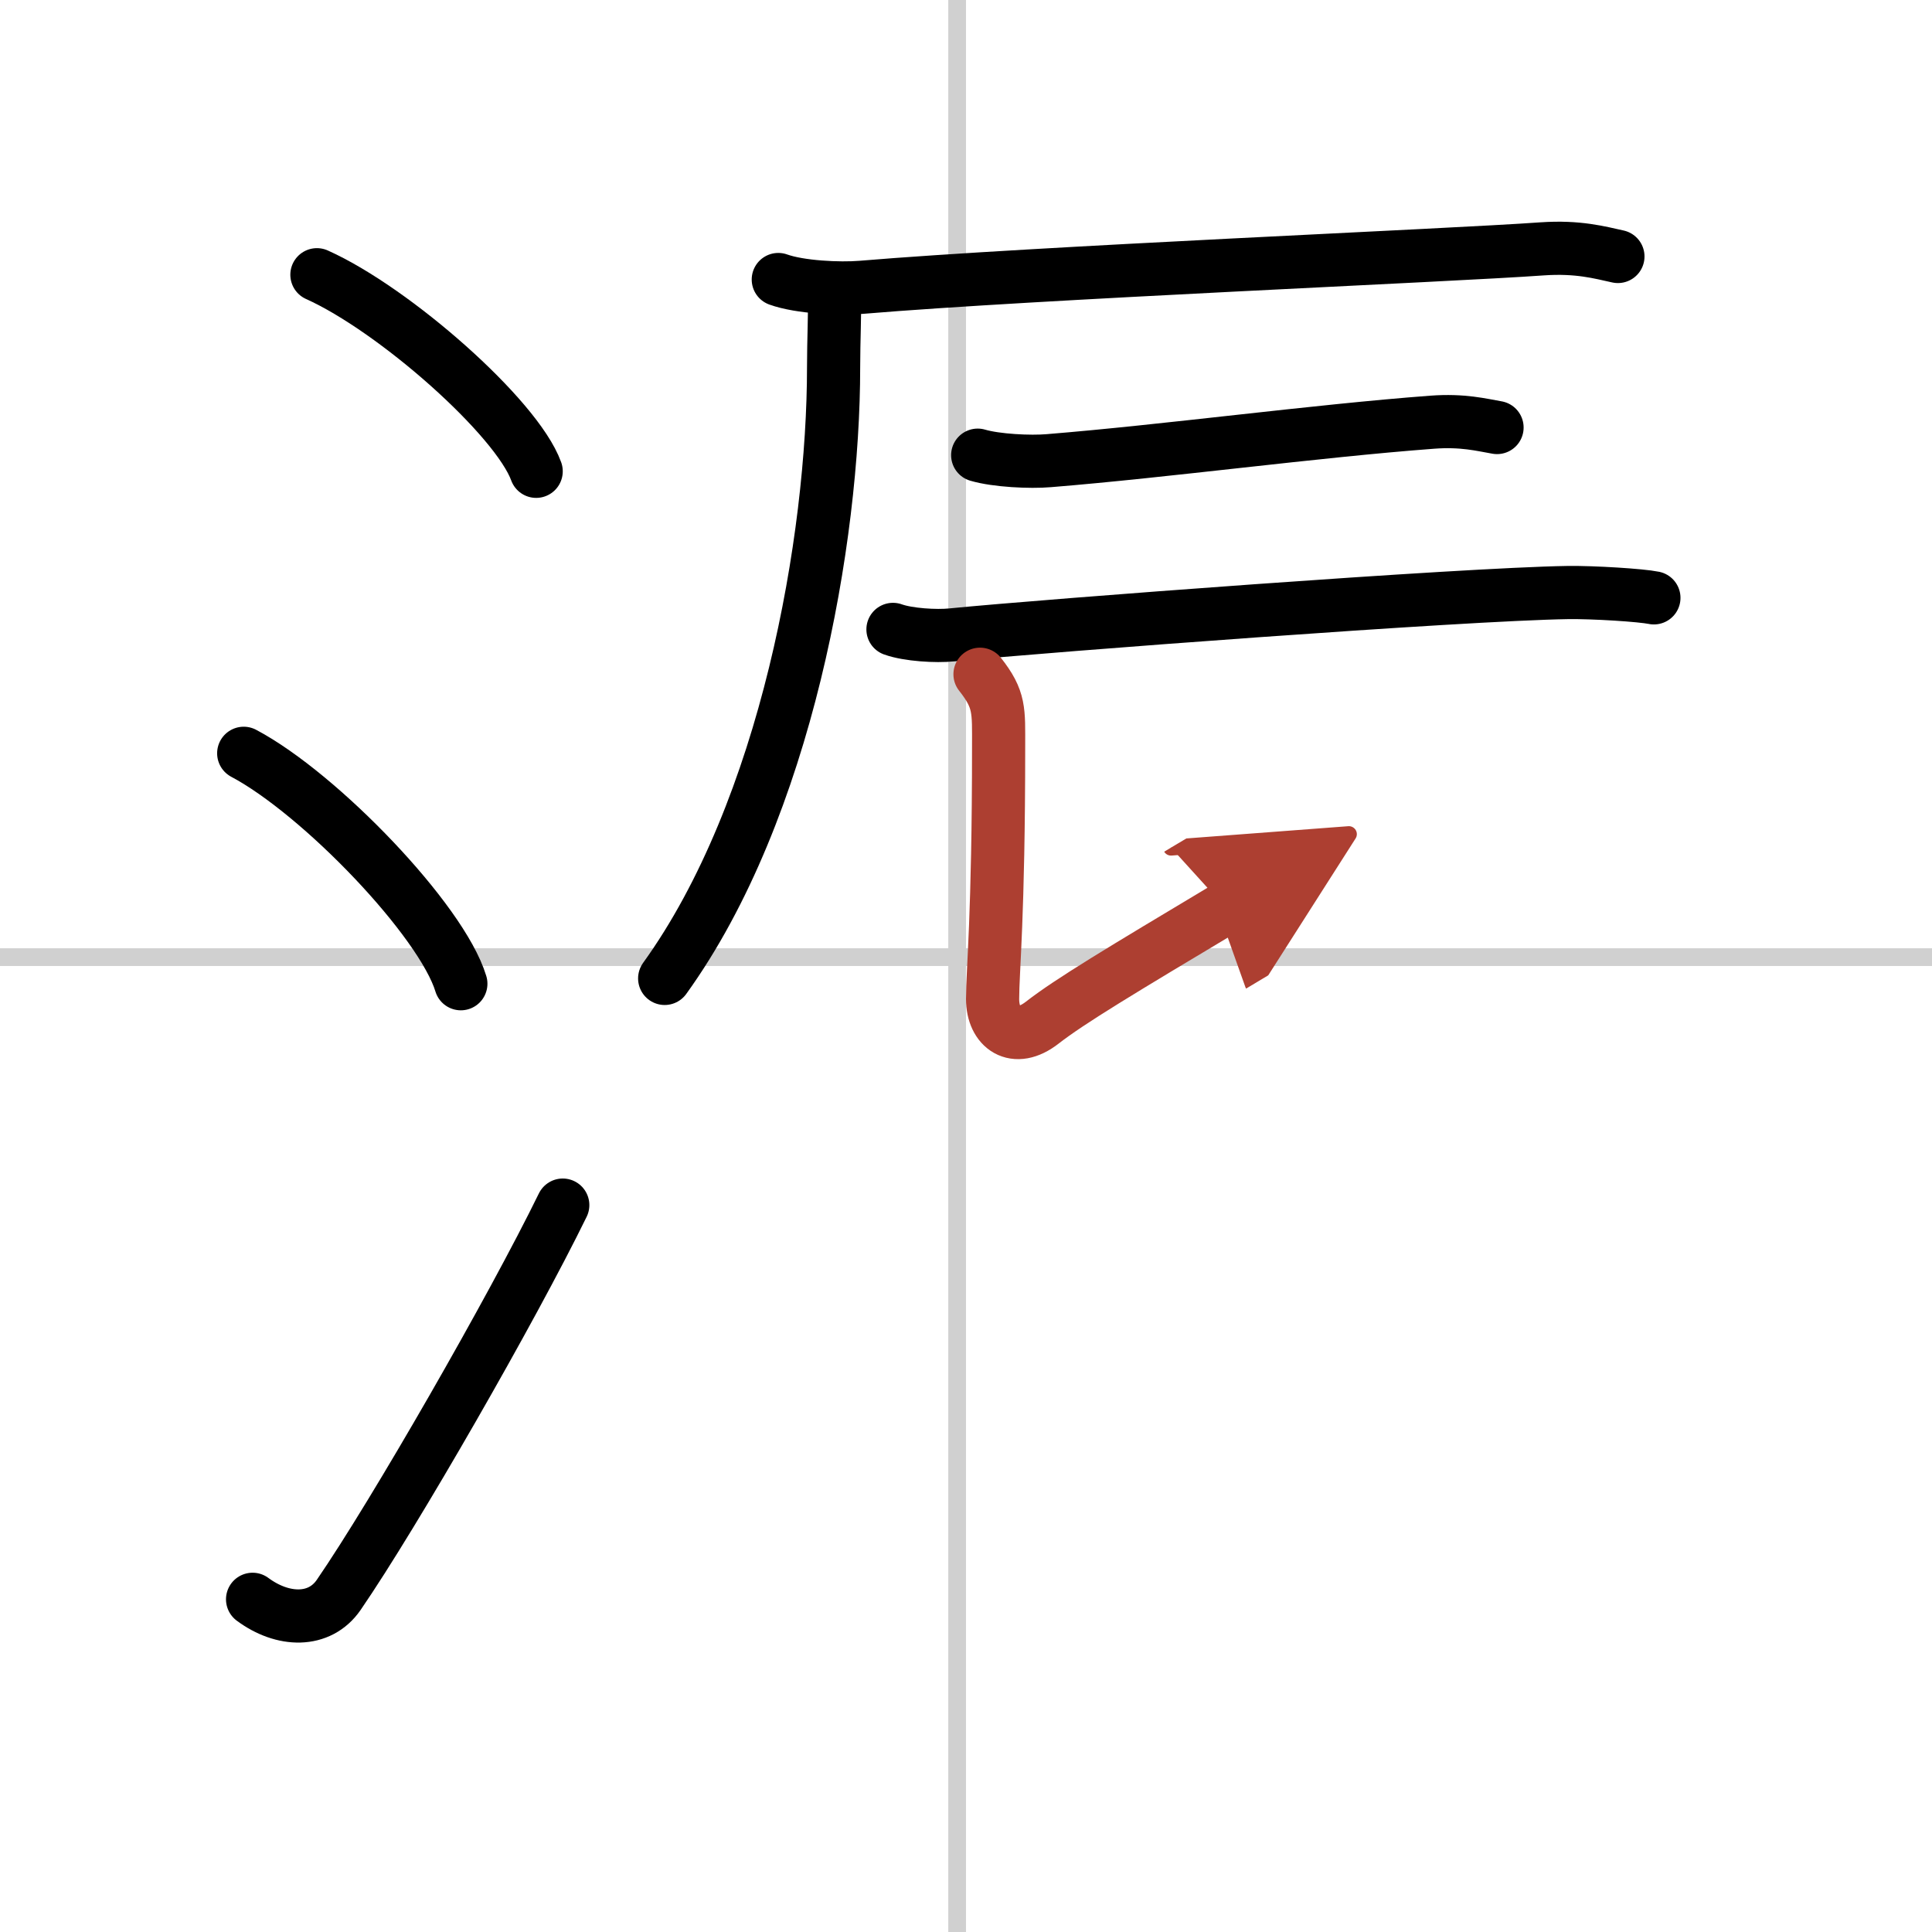 <svg width="400" height="400" viewBox="0 0 109 109" xmlns="http://www.w3.org/2000/svg"><defs><marker id="a" markerWidth="4" orient="auto" refX="1" refY="5" viewBox="0 0 10 10"><polyline points="0 0 10 5 0 10 1 5" fill="#ad3f31" stroke="#ad3f31"/></marker></defs><g fill="none" stroke="#000" stroke-linecap="round" stroke-linejoin="round" stroke-width="3"><rect width="100%" height="100%" fill="#fff" stroke="#fff"/><line x1="54" x2="54" y2="109" stroke="#d0d0d0" stroke-width="1"/><line x2="109" y1="54" y2="54" stroke="#d0d0d0" stroke-width="1"/><path d="m17.88 15.5c4.37 1.96 11.27 8.05 12.37 11.09"/><path d="m13.75 42.5c4.32 2.29 11.17 9.43 12.25 13"/><path d="m14.25 90.23c1.71 1.27 3.78 1.32 4.86-0.25 3.14-4.57 9.79-16.16 12.64-21.99"/><path d="m43.91 15.77c1.22 0.44 3.46 0.54 4.68 0.44 9.89-0.83 33.14-1.79 38.42-2.17 2.03-0.14 3.26 0.21 4.27 0.43"/><path d="m47.08 16.53c0.03 1.05-0.05 2.69-0.05 4.2 0 9.67-2.65 24.93-9.53 34.47"/><path d="m55.16 25.68c1.05 0.31 2.97 0.4 4.01 0.31 6.67-0.54 14.98-1.67 21.63-2.17 1.73-0.13 2.79 0.15 3.66 0.3"/><path d="m50.38 35.51c0.86 0.31 2.45 0.4 3.31 0.31 5.5-0.54 28.82-2.3 34.76-2.39 1.44-0.02 4.14 0.15 4.86 0.3"/><path d="m55.29 38.04c1.13 1.43 1.05 2.04 1.05 4.08 0 9.64-0.34 12.61-0.34 14.24s1.24 2.56 2.81 1.33c1.57-1.22 4.44-2.94 10.34-6.47" marker-end="url(#a)" stroke="#ad3f31"/></g></svg>

